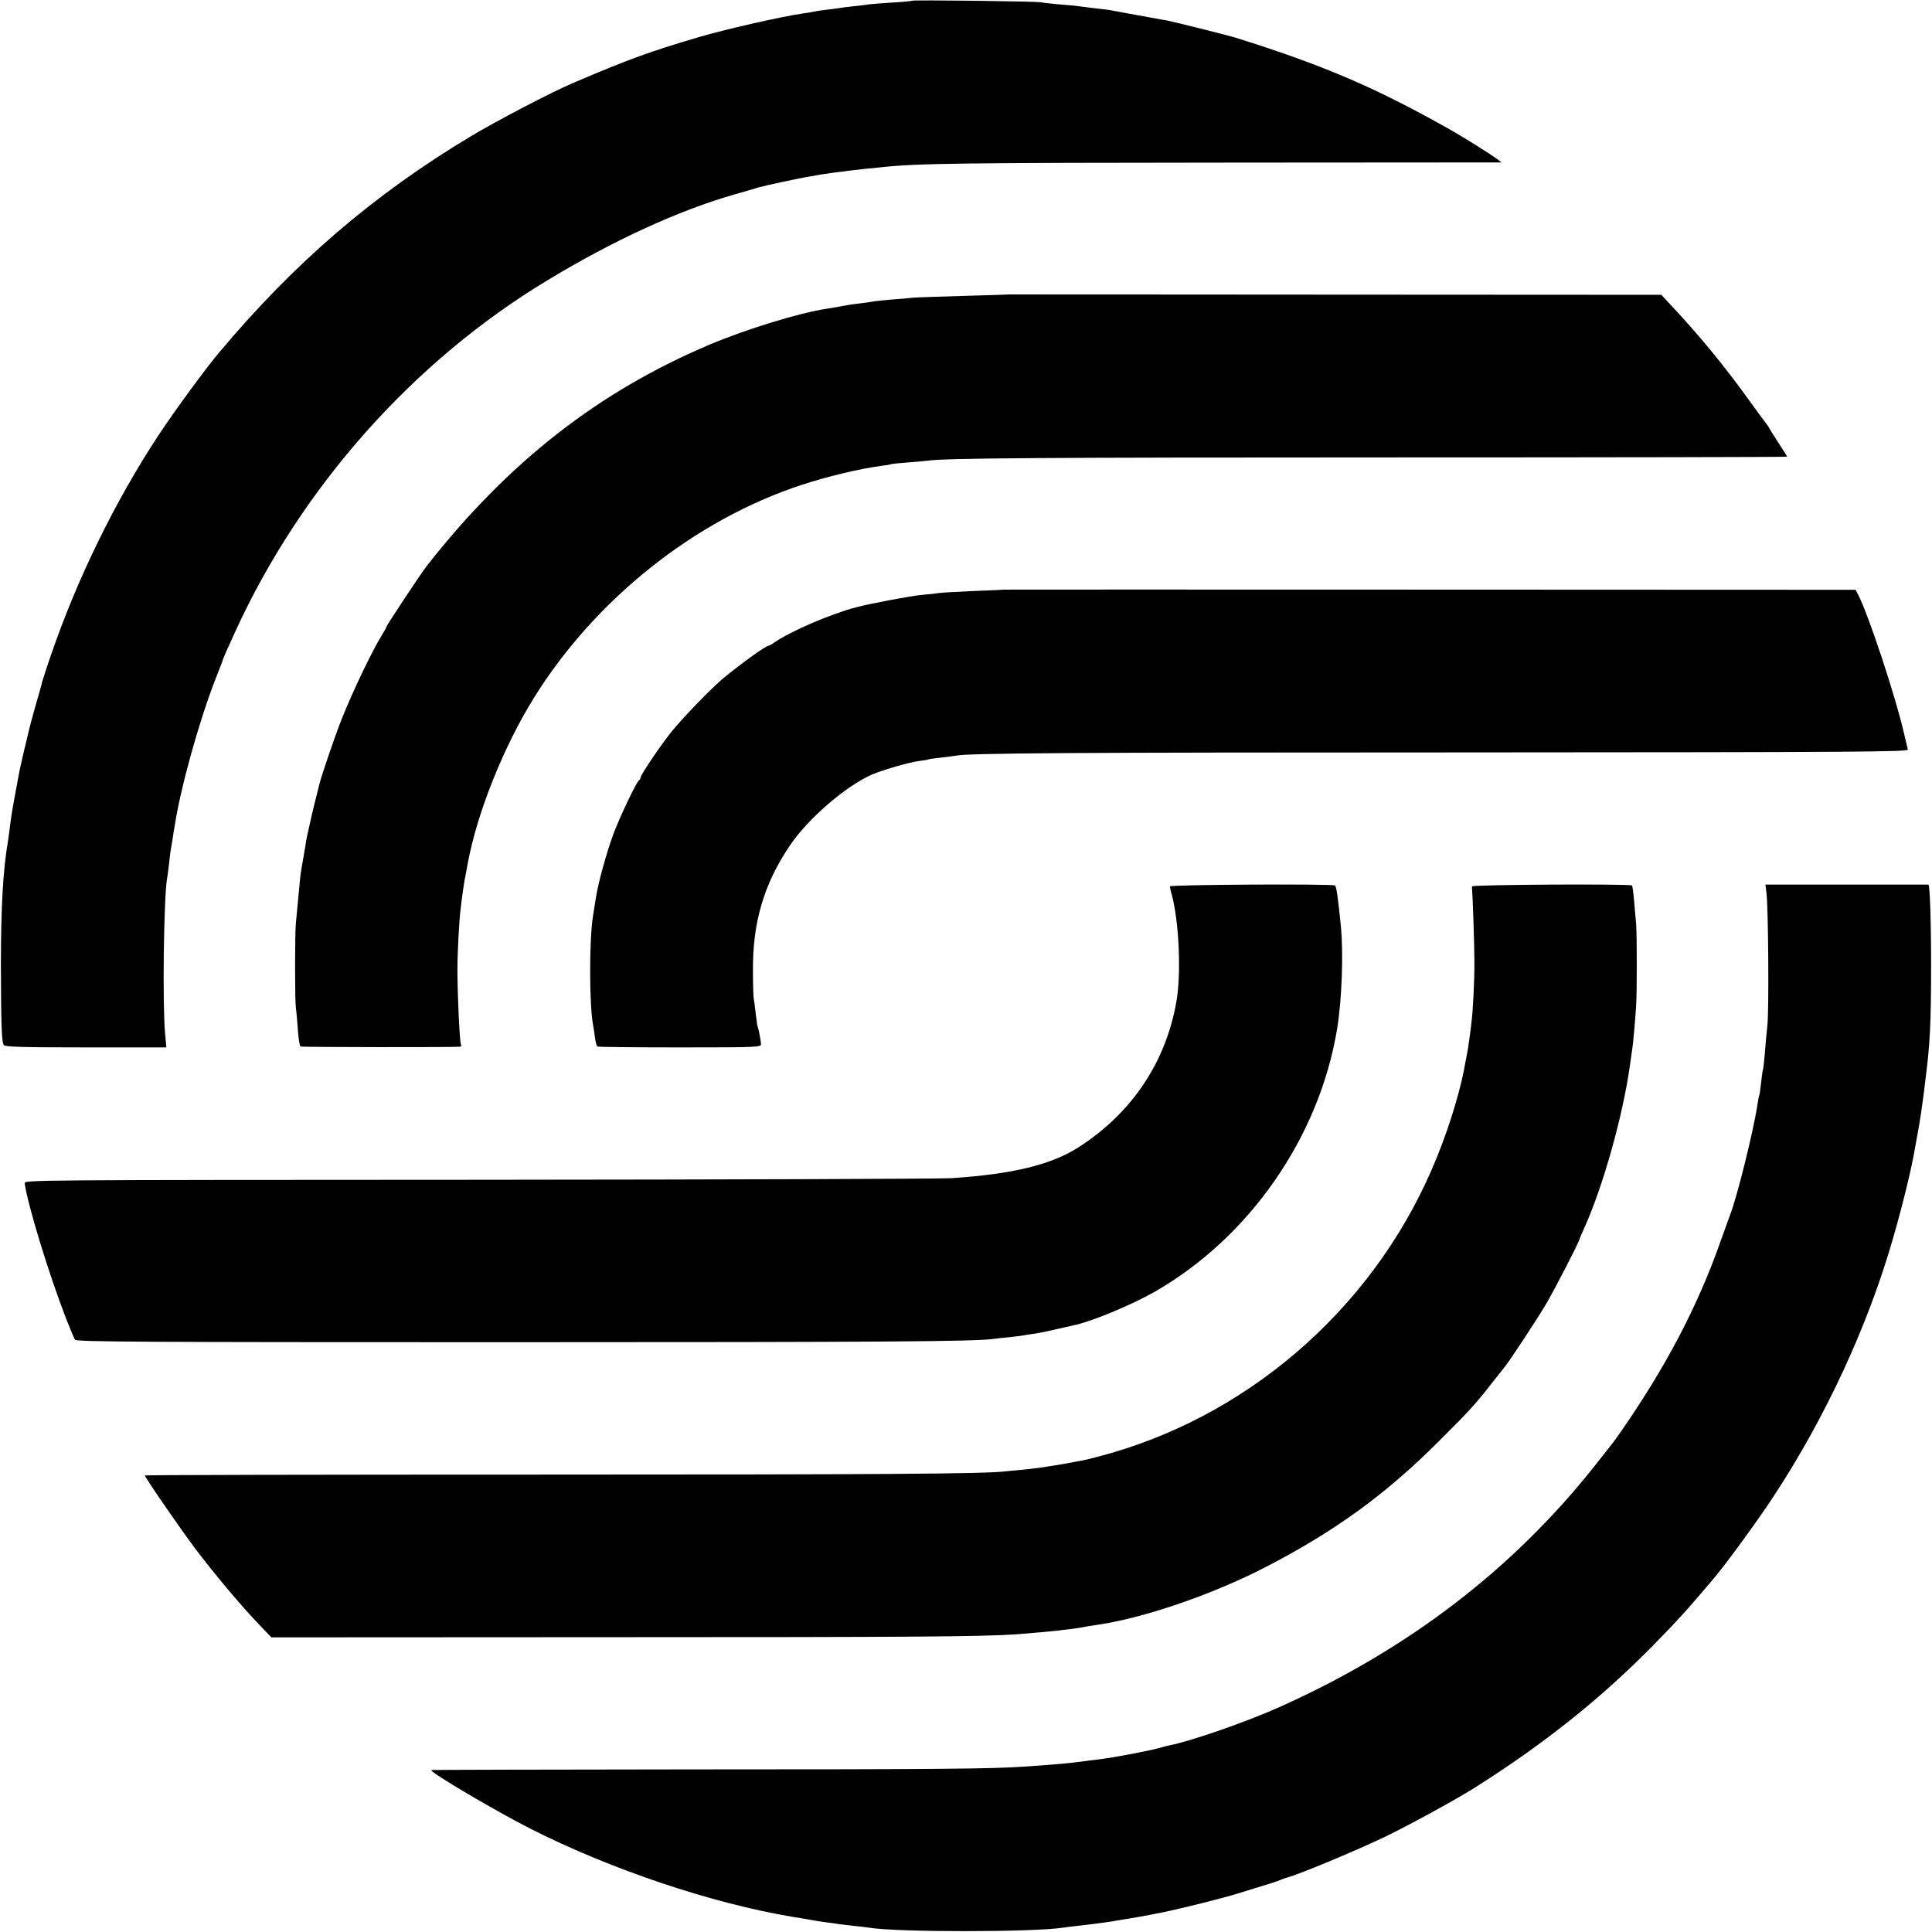 <?xml version="1.0" standalone="no"?>
<!DOCTYPE svg PUBLIC "-//W3C//DTD SVG 20010904//EN"
 "http://www.w3.org/TR/2001/REC-SVG-20010904/DTD/svg10.dtd">
<svg version="1.0" xmlns="http://www.w3.org/2000/svg"
 width="1080pt" height="1080pt" viewBox="0 0 1080 1080"
 preserveAspectRatio="xMidYMid meet">
<g transform="translate(0,1080) scale(0.1,-0.1)"
fill="#000000" stroke="none">
<path d="M5099 10796 c-2 -2 -51 -7 -109 -10 -58 -4 -116 -8 -130 -10 -14 -3
-54 -7 -90 -11 -36 -4 -74 -9 -85 -11 -11 -2 -42 -6 -70 -9 -27 -3 -57 -8 -65
-10 -8 -2 -35 -7 -60 -10 -118 -17 -420 -85 -575 -130 -276 -81 -398 -125
-705 -256 -126 -53 -435 -215 -580 -302 -543 -326 -986 -707 -1408 -1211 -72
-85 -251 -330 -334 -456 -242 -367 -456 -803 -602 -1229 -26 -74 -48 -144 -51
-155 -2 -12 -18 -68 -35 -126 -16 -58 -32 -114 -34 -125 -3 -11 -16 -67 -30
-125 -13 -58 -27 -116 -29 -130 -40 -214 -43 -232 -52 -305 -3 -27 -8 -61 -10
-75 -28 -160 -40 -373 -40 -700 1 -326 4 -422 16 -442 7 -10 99 -13 458 -13
l451 0 -7 75 c-15 165 -8 756 11 870 3 14 7 50 11 81 3 31 7 65 9 75 2 11 7
39 11 64 3 25 8 56 11 70 33 217 136 585 227 820 23 58 42 107 42 110 3 10 25
61 70 159 371 810 998 1515 1750 1967 364 220 728 387 1034 475 58 17 120 34
136 40 34 10 241 55 295 63 19 3 44 8 56 10 12 2 45 7 75 11 30 3 65 8 79 10
14 2 52 6 85 10 33 3 78 8 100 10 206 22 435 25 1980 26 l1489 1 -29 22 c-37
27 -183 118 -244 153 -425 241 -718 367 -1216 523 -35 11 -339 87 -375 94 -52
9 -306 56 -335 61 -16 2 -55 7 -85 10 -30 4 -66 8 -79 10 -12 2 -60 7 -105 10
-44 4 -92 9 -106 12 -28 6 -715 14 -721 9z"/>
<path d="M5637 9154 c-1 -1 -112 -4 -247 -8 -135 -4 -263 -8 -285 -10 -22 -3
-74 -7 -115 -10 -41 -3 -86 -8 -100 -10 -14 -3 -47 -7 -75 -11 -47 -5 -94 -13
-140 -22 -11 -2 -36 -6 -55 -9 -152 -23 -448 -114 -650 -199 -623 -263 -1128
-657 -1583 -1237 -30 -37 -227 -335 -227 -342 0 -4 -11 -23 -24 -44 -53 -85
-164 -315 -226 -472 -35 -87 -114 -318 -125 -365 -3 -11 -12 -47 -20 -80 -13
-50 -35 -146 -50 -216 -2 -9 -6 -34 -9 -55 -4 -22 -11 -65 -17 -97 -6 -33 -12
-75 -13 -95 -6 -59 -17 -183 -22 -232 -6 -58 -6 -435 0 -475 3 -17 7 -71 11
-120 3 -49 10 -92 15 -95 7 -4 864 -5 894 -1 4 0 6 8 2 16 -7 19 -19 276 -19
415 0 97 10 280 18 340 1 14 6 50 10 80 4 30 11 78 17 105 5 28 11 61 14 75
52 278 199 646 368 918 342 551 899 995 1496 1191 142 47 321 90 447 107 26 3
50 7 53 9 3 2 46 6 95 10 50 4 101 8 114 10 86 14 646 18 2599 18 1211 0 2202
2 2202 4 0 2 -22 38 -50 80 -27 42 -50 78 -50 80 0 2 -5 9 -10 16 -6 7 -56 75
-111 151 -133 185 -276 358 -432 524 l-50 54 -1824 1 c-1004 1 -1825 1 -1826
1z"/>
<path d="M5607 7504 c-1 -1 -77 -5 -169 -8 -91 -4 -176 -9 -188 -11 -11 -2
-54 -7 -93 -10 -60 -5 -294 -49 -372 -70 -141 -37 -367 -134 -457 -197 -14
-10 -29 -18 -33 -18 -14 0 -152 -99 -250 -180 -66 -54 -226 -220 -291 -300
-69 -87 -174 -243 -174 -259 0 -5 -4 -11 -8 -13 -12 -5 -109 -208 -143 -300
-40 -109 -86 -276 -99 -363 -6 -38 -13 -81 -15 -95 -22 -135 -21 -505 1 -614
2 -11 7 -41 10 -66 3 -25 9 -47 14 -50 5 -3 212 -5 462 -5 445 0 453 1 452 20
-2 25 -14 86 -18 94 -2 3 -7 35 -11 71 -4 36 -9 74 -11 85 -3 11 -5 85 -5 165
-1 265 61 477 204 690 102 153 316 337 463 401 65 27 203 67 262 75 26 3 49 7
52 9 3 2 34 6 70 10 36 4 74 9 85 11 68 14 646 18 2852 18 2194 1 2472 3 2468
16 -2 8 -11 46 -20 84 -46 205 -201 674 -259 784 l-13 25 -2382 1 c-1311 1
-2383 0 -2384 0z"/>
<path d="M6540 5845 c0 -5 4 -26 10 -45 41 -152 54 -443 26 -600 -60 -341
-251 -624 -548 -814 -152 -97 -365 -149 -708 -172 -58 -4 -1248 -8 -2645 -9
-2520 -1 -2540 -1 -2537 -20 18 -125 134 -504 231 -755 23 -58 45 -111 50
-119 8 -12 367 -14 2397 -14 2153 0 2621 4 2734 18 19 3 60 7 91 10 31 3 67 8
80 10 13 3 42 7 64 10 34 5 81 15 232 50 98 23 316 114 438 184 530 304 918
863 1019 1466 27 163 37 426 21 582 -15 152 -24 215 -32 223 -10 10 -923 5
-923 -5z"/>
<path d="M8229 5845 c-1 -5 -1 -13 0 -17 3 -23 13 -308 13 -402 1 -100 -8
-282 -17 -346 -1 -14 -6 -50 -10 -80 -4 -30 -11 -77 -17 -105 -5 -27 -12 -61
-14 -75 -31 -158 -102 -379 -181 -559 -343 -791 -1046 -1394 -1873 -1606 -36
-10 -76 -19 -90 -21 -14 -3 -47 -9 -75 -14 -27 -5 -68 -12 -90 -15 -22 -3 -51
-8 -65 -10 -14 -2 -56 -7 -95 -11 -38 -3 -81 -8 -95 -9 -111 -14 -689 -18
-2603 -18 -1214 0 -2207 -2 -2207 -5 0 -11 192 -289 280 -407 108 -143 258
-322 361 -429 l66 -69 1899 1 c1668 0 2076 3 2264 16 69 5 212 18 235 21 11 2
45 6 75 9 30 4 62 9 70 11 8 2 35 7 60 10 263 36 653 169 955 325 389 201 672
407 970 705 169 168 204 207 304 335 28 36 55 70 61 77 29 35 184 271 233 354
51 87 187 351 187 363 0 2 13 33 29 68 102 227 212 618 251 893 6 44 13 91 15
105 5 33 15 148 21 235 5 80 5 400 0 460 -2 22 -7 78 -11 125 -4 47 -9 87 -12
90 -10 10 -893 5 -894 -5z"/>
<path d="M9875 5805 c10 -88 14 -647 5 -735 -5 -47 -12 -121 -15 -165 -4 -44
-8 -82 -10 -85 -2 -3 -6 -34 -10 -70 -4 -36 -8 -67 -10 -70 -2 -3 -6 -26 -10
-50 -21 -145 -117 -532 -155 -625 -4 -11 -29 -81 -56 -155 -126 -357 -307
-700 -558 -1060 -38 -54 -35 -50 -142 -185 -456 -575 -1037 -1021 -1749 -1342
-187 -85 -506 -196 -625 -219 -14 -3 -38 -9 -55 -14 -60 -17 -241 -52 -342
-65 -24 -3 -60 -7 -80 -10 -99 -13 -132 -16 -330 -30 -176 -13 -496 -16 -1865
-16 -802 -1 -1458 -2 -1458 -4 0 -16 361 -229 558 -329 449 -227 1011 -416
1467 -492 17 -2 55 -9 85 -14 30 -6 75 -13 100 -16 25 -3 56 -7 70 -10 14 -2
52 -6 85 -10 33 -3 71 -8 85 -10 160 -26 917 -25 1080 0 14 2 50 7 80 10 30 4
75 9 100 12 25 3 70 9 100 14 30 5 69 12 85 14 63 10 93 16 190 35 108 22 341
80 427 107 29 9 89 27 133 41 44 13 89 28 100 33 11 5 31 12 45 16 68 18 395
155 548 229 140 68 403 212 506 278 380 241 696 493 986 788 142 145 184 191
343 379 67 79 248 327 332 456 291 443 529 957 669 1448 54 187 103 390 121
498 3 18 10 56 15 83 12 64 22 131 35 230 2 17 6 50 9 75 25 193 31 311 31
640 0 244 -7 445 -15 445 0 0 -205 0 -455 0 l-456 0 6 -50z"/>
</g>
</svg>
